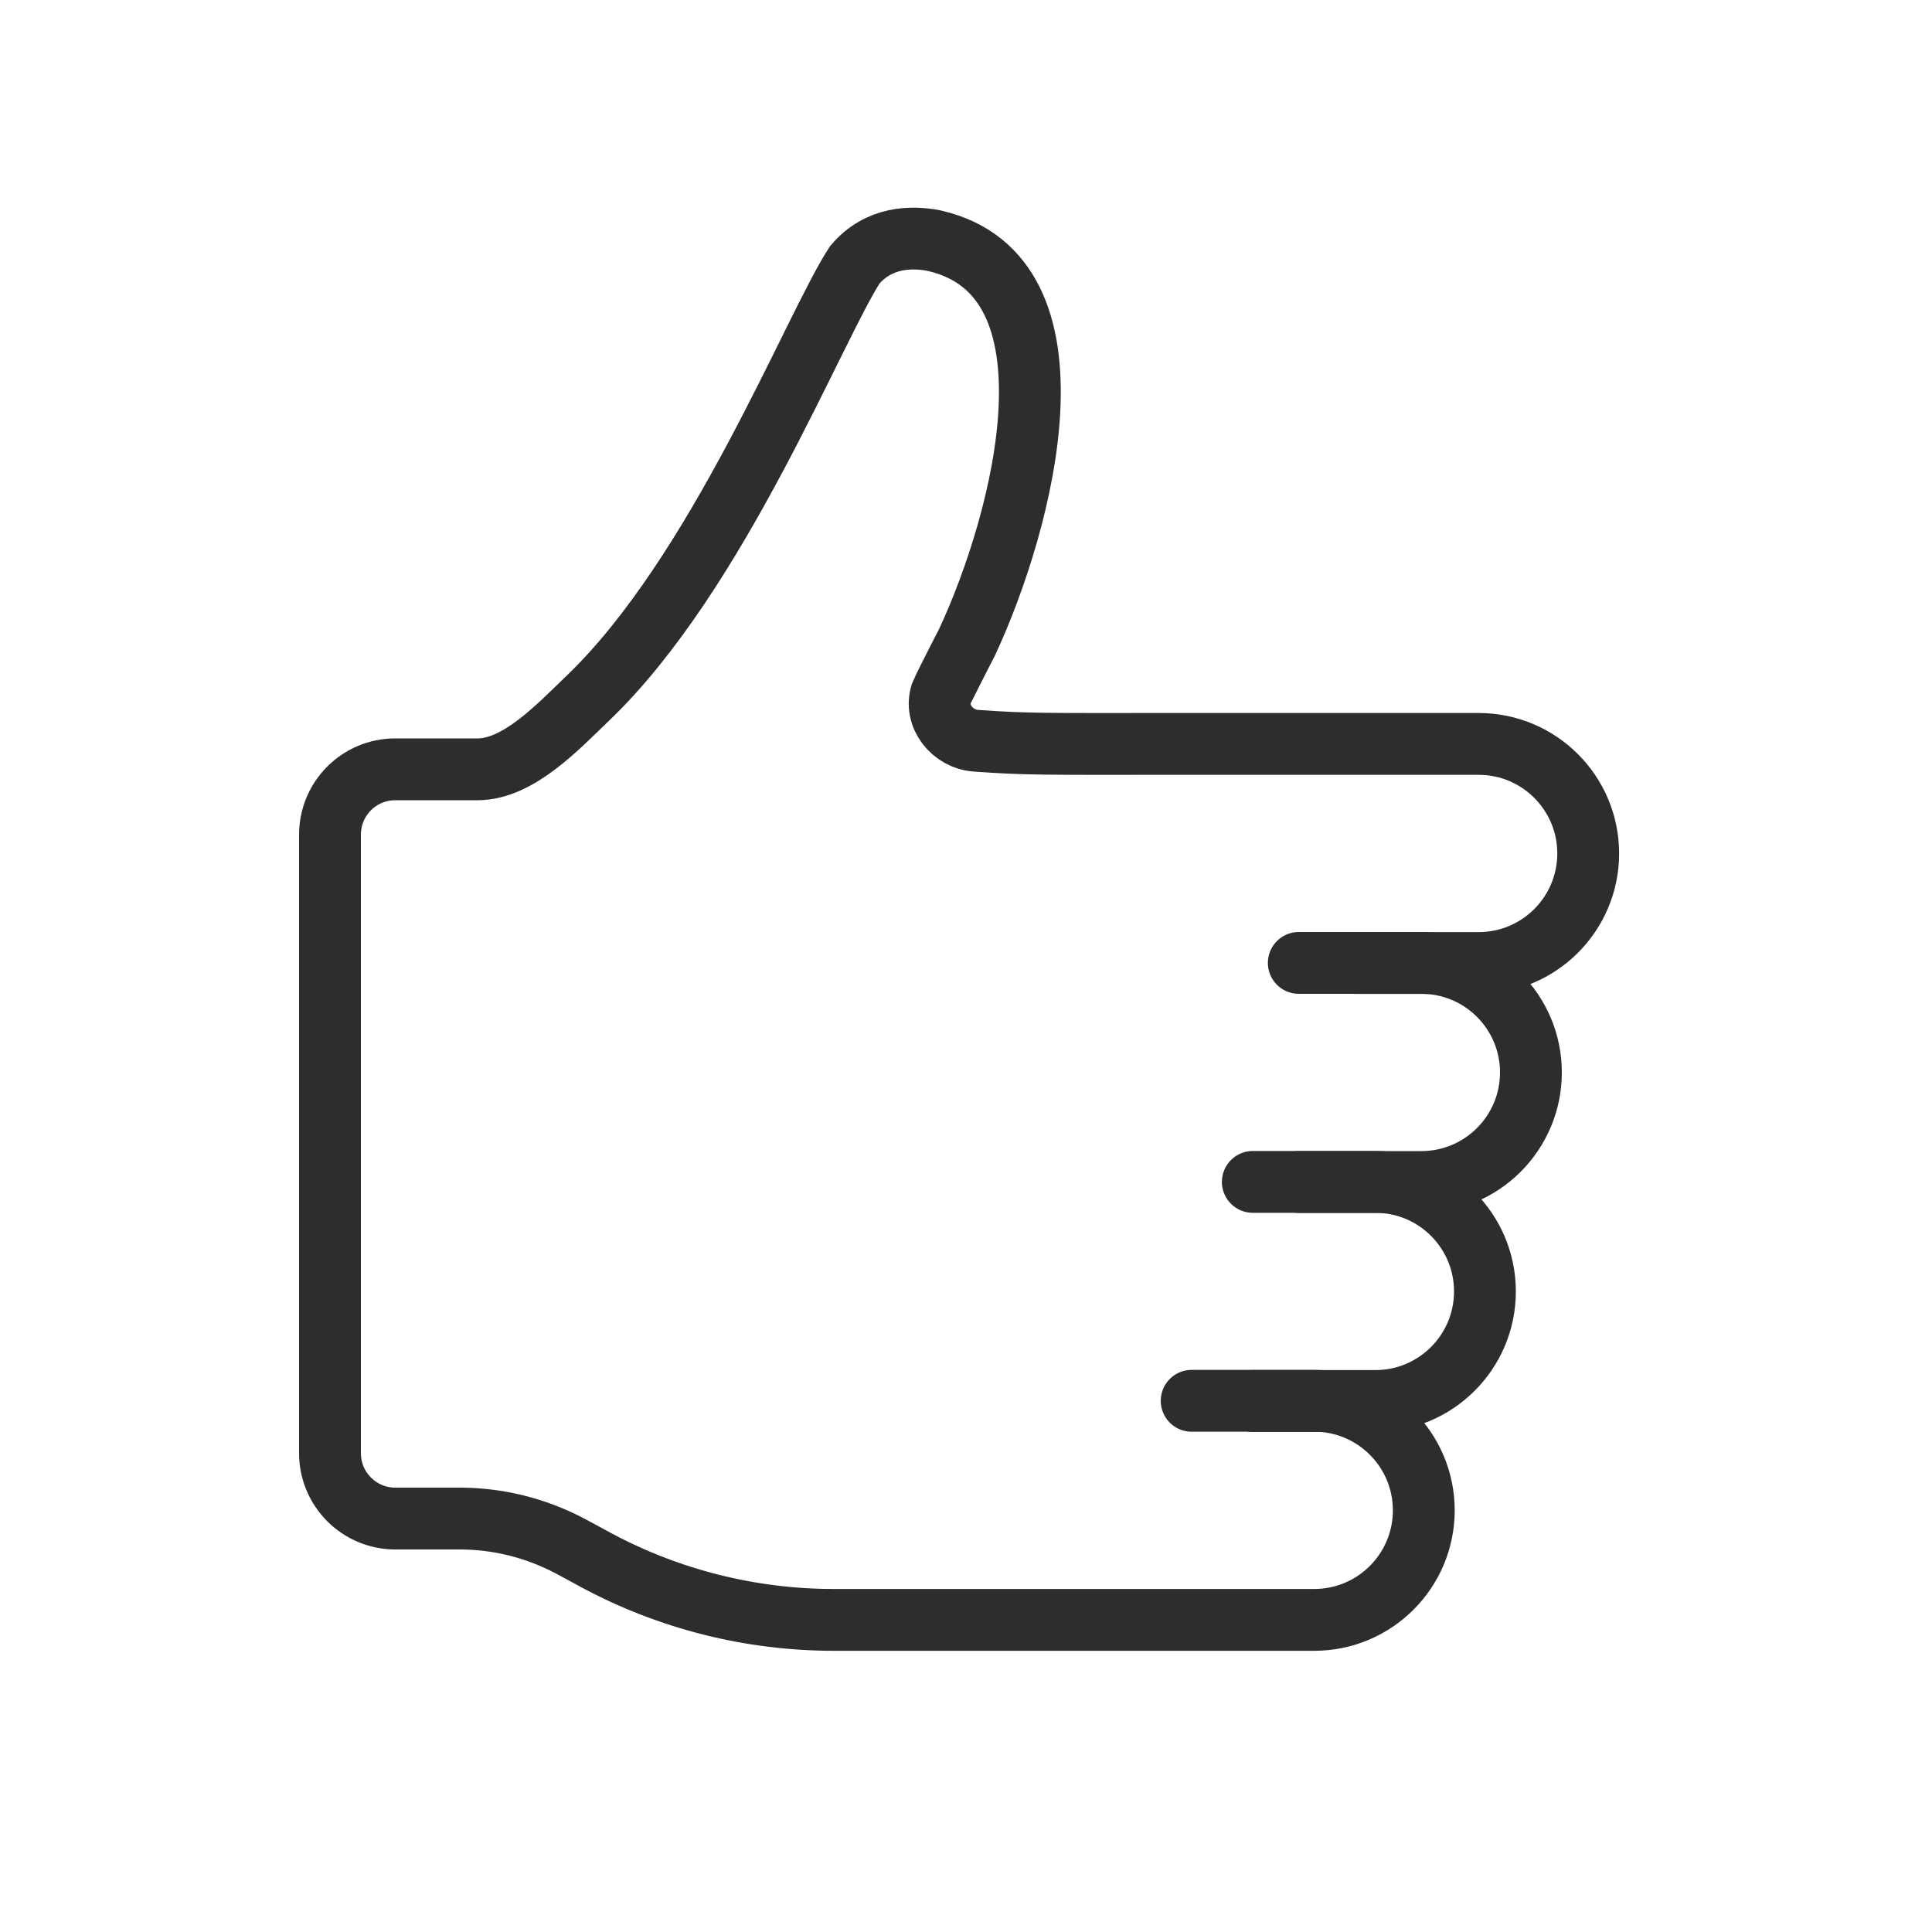 <?xml version="1.0" encoding="UTF-8"?>
<svg xmlns="http://www.w3.org/2000/svg" id="Ebene_1" data-name="Ebene 1" viewBox="0 0 200 200">
  <defs>
    <style>
      .cls-1, .cls-2 {
        fill: none;
      }

      .cls-2 {
        stroke: #2d2d2d;
        stroke-linecap: round;
        stroke-miterlimit: 10;
        stroke-width: 6.4px;
      }
    </style>
  </defs>
  <rect class="cls-1" width="200" height="200"></rect>
  <g>
    <path class="cls-2" d="M140.38,99.69h12.69c6.26,0,11.34-5.08,11.34-11.34h0c0-6.26-5.08-11.34-11.34-11.34h-33.39c-11.01,0-13.52.05-18.66-.33-2.44-.18-4.33-2.56-3.58-4.89.07-.21,1.87-3.78,2.67-5.31,5.91-12.7,12.43-37.89-3.34-41.55-.04-.01-.08-.02-.12-.03-2.27-.43-5.67-.42-8.16,2.51-4.25,6.53-14.16,31.98-27.67,44.9-3.06,2.93-7.15,7.33-11.39,7.33h-8.52c-3.73,0-6.75,3.03-6.75,6.76v64.04c0,3.73,3.03,6.76,6.76,6.76h6.67c3.94,0,7.81.96,11.3,2.78.92.49,1.87,1,2.83,1.53,7.57,4.06,16.02,6.18,24.6,6.18h49.73c6.26,0,11.34-5.08,11.34-11.34h0c0-6.26-5.08-11.34-11.34-11.34h-12.69"></path>
    <path class="cls-2" d="M134.45,122.36h12.69c6.26,0,11.34-5.08,11.34-11.34h0c0-6.26-5.08-11.34-11.34-11.34h-12.69"></path>
    <path class="cls-2" d="M129.69,145.03h12.69c6.26,0,11.34-5.08,11.34-11.34h0c0-6.26-5.08-11.34-11.34-11.34h-12.69"></path>
  </g>
</svg>
